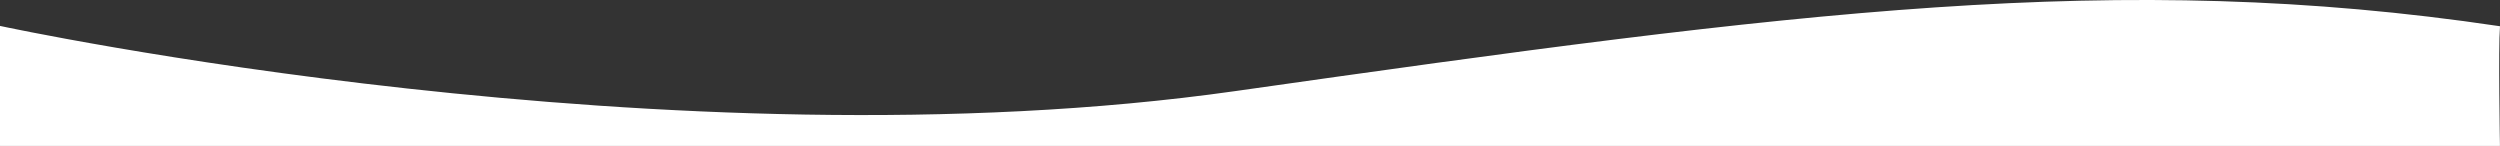 <svg id="Layer_1" data-name="Layer 1" xmlns="http://www.w3.org/2000/svg" viewBox="0 0 1502.04 87.69"><rect x="0" y="0" width="1502.04" height="87.69" fill="#333333" stroke="none"/><title>swirl-1-bottom</title><path d="M1500.5,113.5s-1-59,0-71c-229-34-421-9-759,39s-742-39-742-39v71Z" transform="translate(1 -26.31)" style="fill:#fff;stroke:#fff;stroke-miterlimit:10"/></svg>